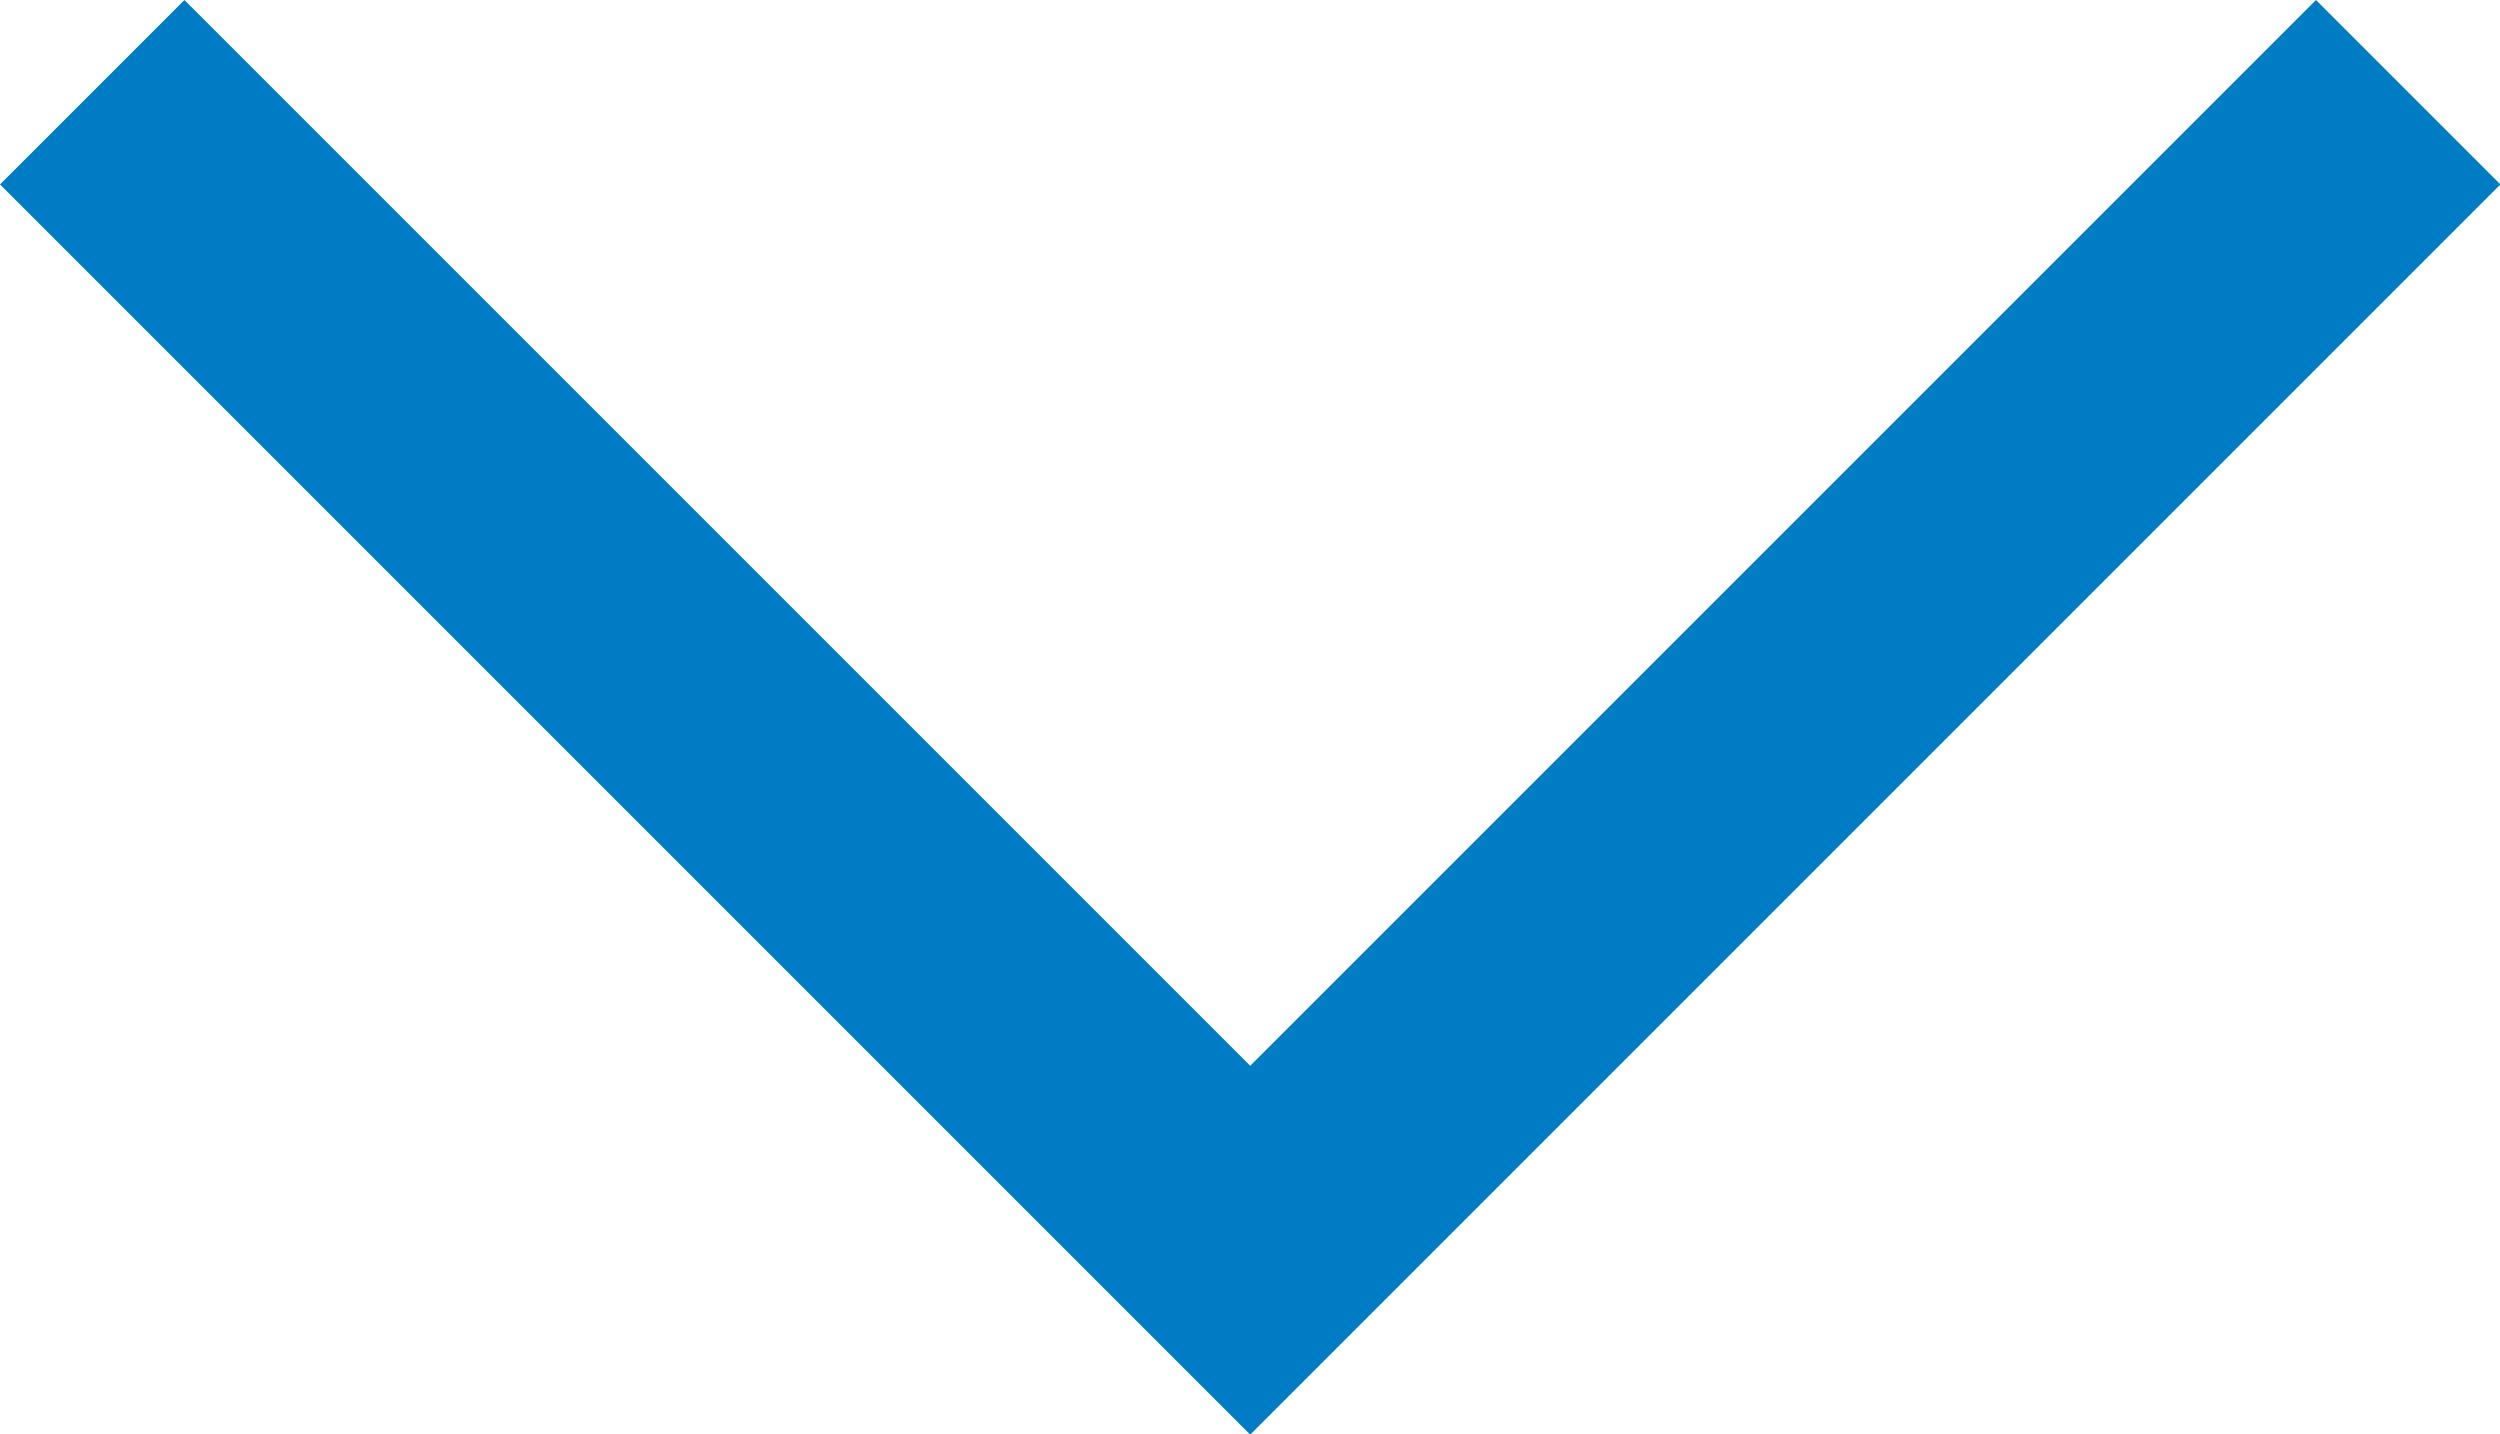 <svg xmlns="http://www.w3.org/2000/svg" width="47.928" height="27.5" viewBox="0 0 47.928 27.5">
  <path id="Path_274" data-name="Path 274" d="M7757,1012l22.2,22.2,22.2-22.2" transform="translate(-7755.232 -1010.232)" fill="none" stroke="#007cc4" stroke-width="5"/>
</svg>
